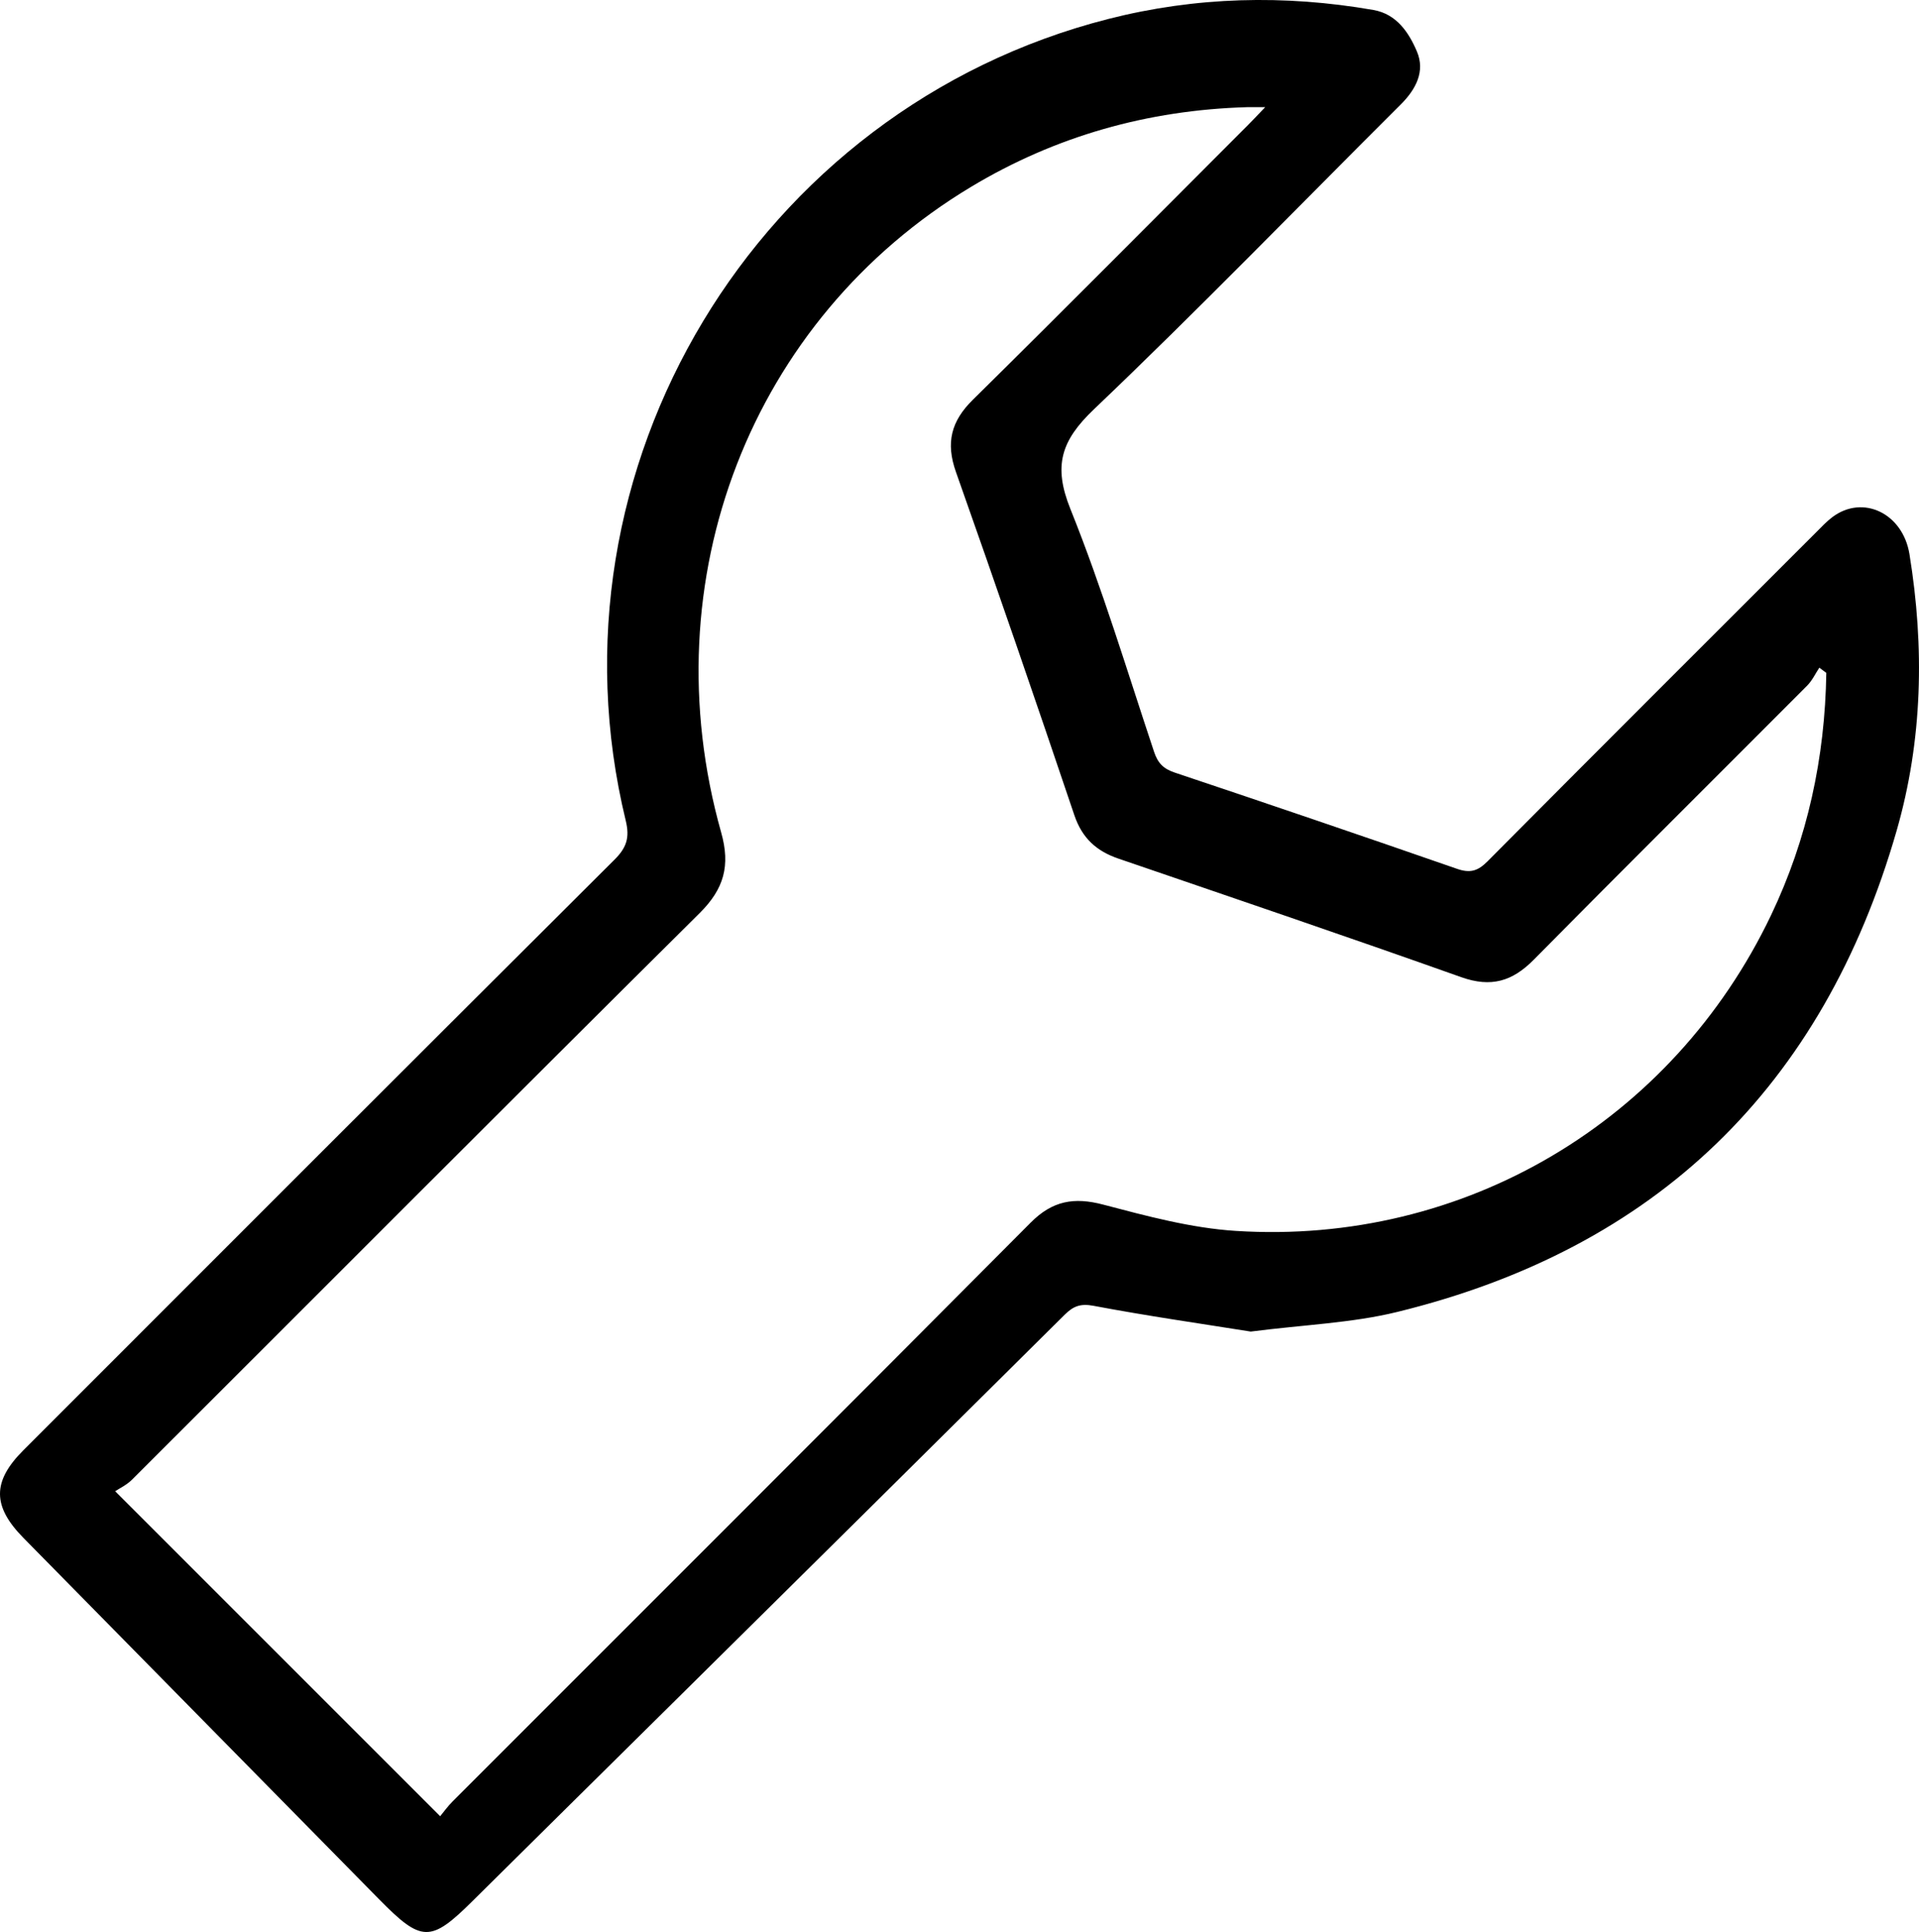 <?xml version="1.0" encoding="UTF-8"?><svg id="Calque_1" xmlns="http://www.w3.org/2000/svg" viewBox="0 0 365.97 368.46"><path d="M238.52,253.95c-9.32-1.49-19.67-2.97-29.94-4.91-2.49-.47-3.85,.03-5.5,1.66-24.57,24.4-49.18,48.75-73.79,73.1-13.06,12.93-26.14,25.83-39.19,38.77-7.98,7.92-9.7,7.89-17.77-.32-22.61-22.99-45.24-45.97-67.86-68.95-5.94-6.03-5.97-10.76-.03-16.7,37.56-37.57,75.1-75.15,112.74-112.64,2.29-2.28,2.95-4.18,2.16-7.43C103,89.3,144.32,20.72,211.35,3.62c16.71-4.26,33.59-4.67,50.56-1.72,4.46,.78,6.78,4.33,8.31,7.92,1.61,3.78-.18,7.21-3.08,10.1-19.48,19.41-38.62,39.17-58.52,58.14-6.28,5.99-7.79,10.78-4.49,19,6.09,15.14,10.8,30.84,15.97,46.35,.71,2.12,1.76,3.2,3.9,3.92,17.98,6.02,35.94,12.13,53.85,18.36,2.49,.87,3.97,.45,5.8-1.39,20.88-21.01,41.85-41.94,62.8-62.88,.97-.97,1.92-1.99,3.01-2.81,5.81-4.35,13.42-.73,14.69,7.07,2.89,17.75,2.52,35.48-2.45,52.76-14.05,48.83-45.82,79.67-95.25,91.77-8.66,2.12-17.76,2.43-27.92,3.74Zm109.79-125.61c-.45-.33-.9-.67-1.35-1-.76,1.15-1.36,2.46-2.32,3.42-17.38,17.44-34.85,34.78-52.16,52.29-4.07,4.12-8.13,5.32-13.78,3.32-21.74-7.73-43.6-15.15-65.43-22.63-4.17-1.43-6.9-3.89-8.38-8.27-7.38-21.87-14.88-43.69-22.58-65.45-1.97-5.57-.95-9.67,3.23-13.79,17.62-17.37,35.04-34.95,52.53-52.45,.91-.91,1.78-1.85,3.21-3.34-1.77,0-2.63-.02-3.48,0-18.86,.55-36.49,5.5-52.65,15.22-41.95,25.24-61.2,74.9-47.62,123.09,1.79,6.34,.55,10.77-4.1,15.39-36.19,35.92-72.18,72.04-108.26,108.06-1.05,1.04-2.48,1.7-3.21,2.2,21.06,21.06,41.36,41.36,61.98,61.98,.63-.76,1.44-1.89,2.41-2.86,36.75-36.77,73.55-73.49,110.21-110.35,4.16-4.19,8.29-4.9,13.85-3.43,8.29,2.18,16.76,4.47,25.26,5.01,43.52,2.78,83.29-20.88,102.07-60.18,6.98-14.62,10.3-30.09,10.55-46.23Z"/></svg>